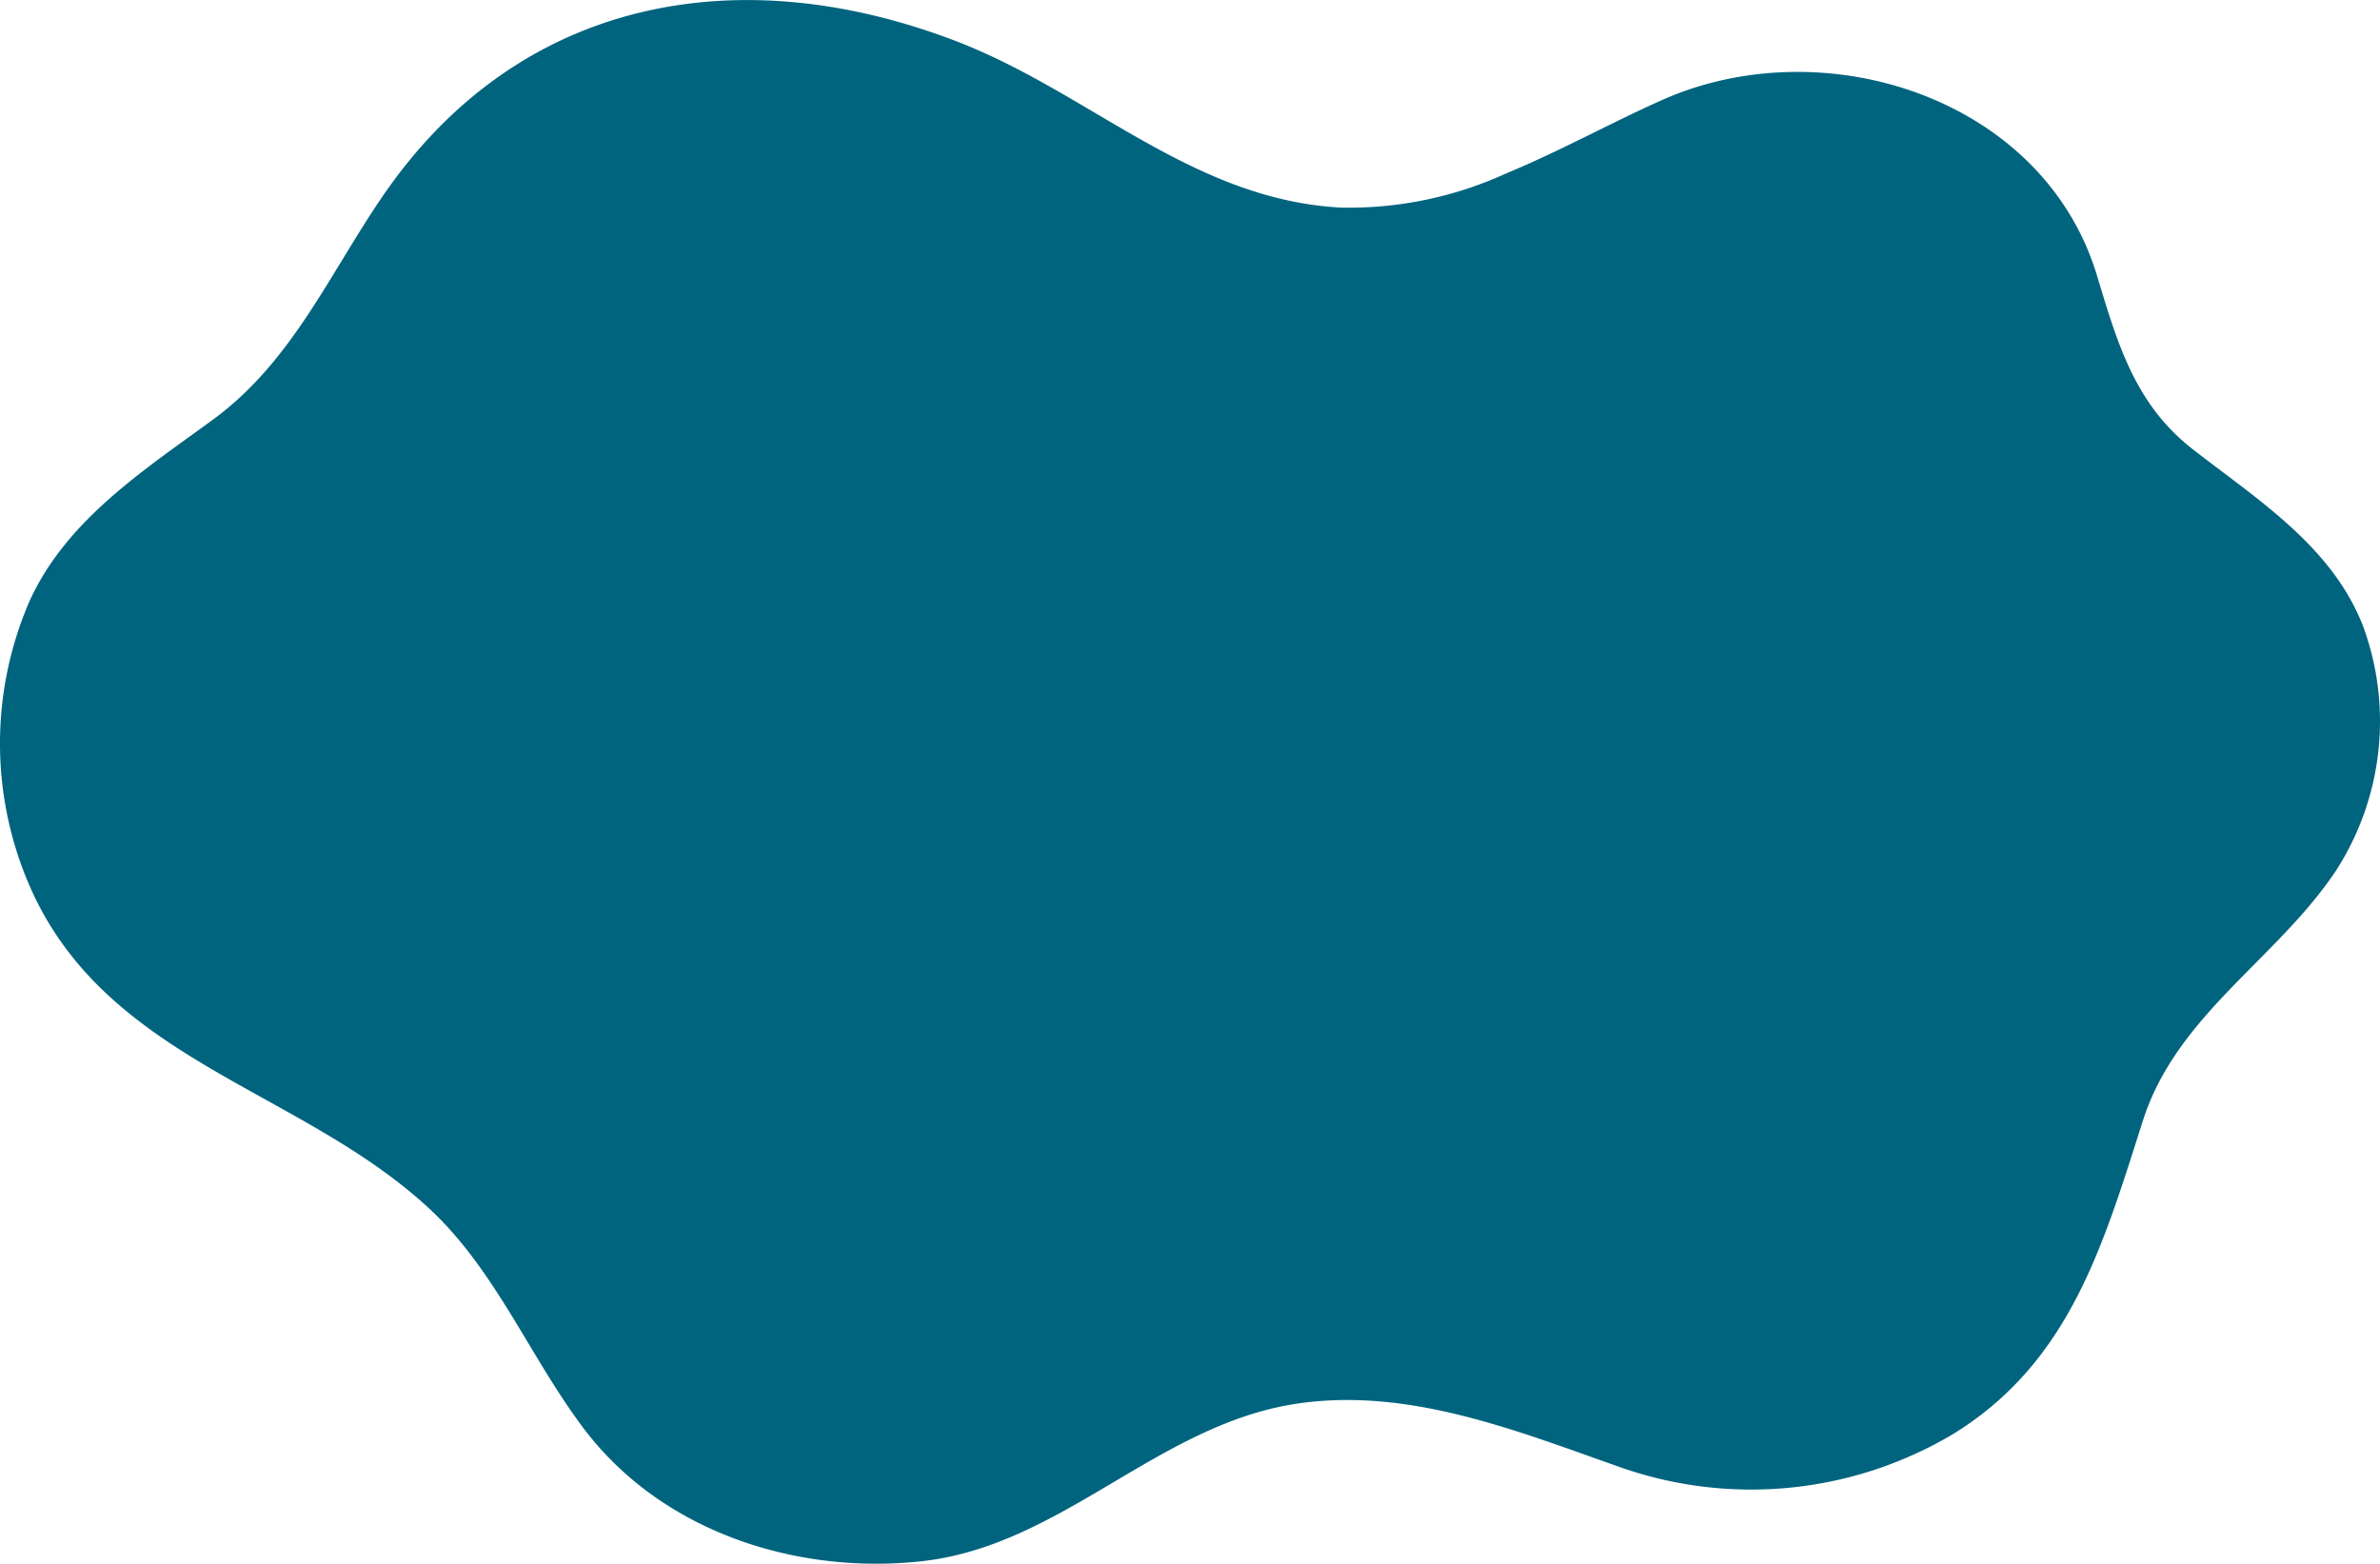 <svg xmlns="http://www.w3.org/2000/svg" width="151.947" height="99.839" viewBox="0 0 151.947 99.839"><defs><style>.a{fill:#00647f;}</style></defs><path class="a" d="M1037.185,1025.1a24.126,24.126,0,0,1-10.527,2.169c-9.482-.51-16.044-7.356-24.552-10.625-13.809-5.3-27.824-2.836-36.522,9.758-3.484,5.044-5.844,10.686-10.949,14.418-4.405,3.222-9.292,6.369-11.66,11.5a22.835,22.835,0,0,0-.135,18.008c4.808,11.425,17.331,13.13,25.663,20.891,4.21,3.921,6.417,9.507,9.843,14.032,4.976,6.569,13.569,9.33,21.577,8.443,8.869-.983,15-8.641,23.757-10.03,7.136-1.132,14.057,1.645,20.656,3.974a25.212,25.212,0,0,0,21.4-2.054c7.512-4.615,9.612-12.163,12.146-20.061,2.152-6.707,8.585-10.306,12.325-15.939a17.6,17.6,0,0,0,1.754-15.488c-1.951-5.158-6.754-8.161-10.913-11.4-3.717-2.893-4.82-6.819-6.118-11.105-3.431-11.326-17.4-15.811-27.773-11.185-3.27,1.459-6.562,3.285-9.967,4.691" transform="translate(-941.057 -1014.014)"/></svg>